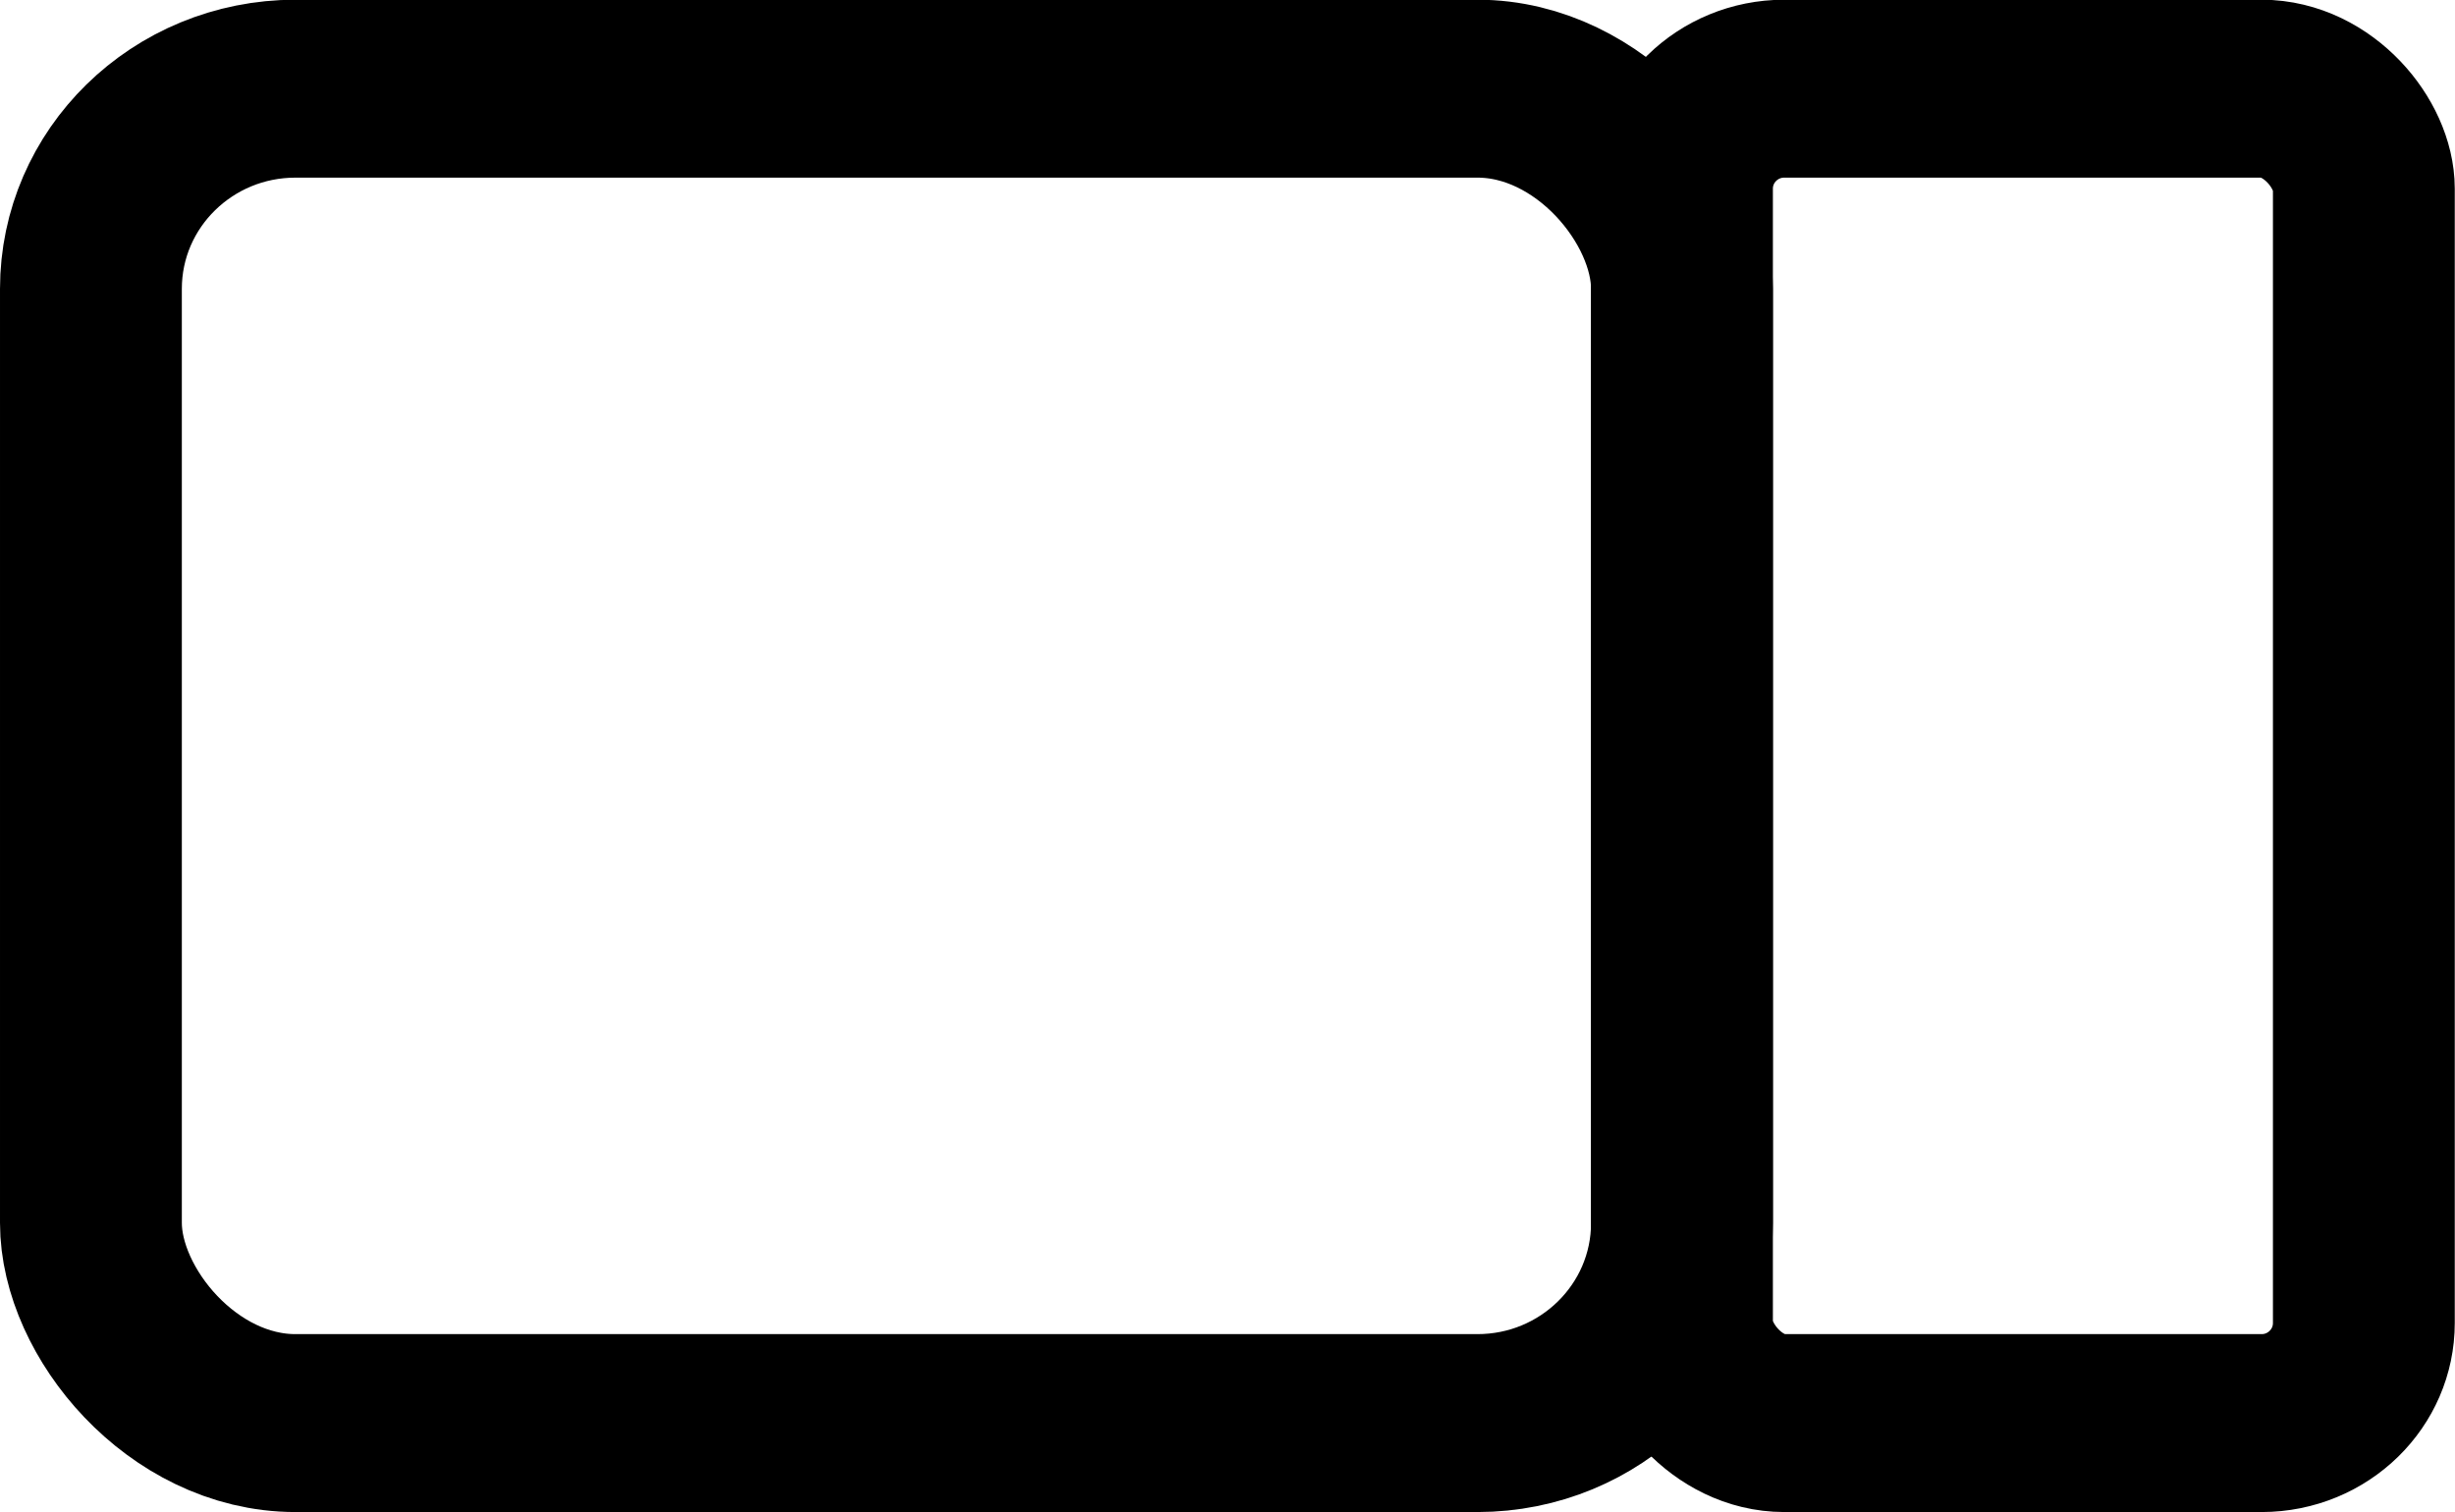 <?xml version="1.0" encoding="UTF-8" standalone="no"?>
<!-- Do not edit this file with editors other than diagrams.net -->

<svg
   version="1.1"
   width="77.821"
   height="47.95"
   viewBox="-0.5 -0.5 156.939 60.936"
   content="&lt;mxfile host=&quot;app.diagrams.net&quot; modified=&quot;2022-06-14T12:14:08.752Z&quot; agent=&quot;5.0 (Macintosh; Intel Mac OS X 10_15_7) AppleWebKit/537.36 (KHTML, like Gecko) Chrome/102.0.5.61 Safari/537.36&quot; etag=&quot;_6B2B4T94J3_3oOpZBg9&quot; version=&quot;20.0.1&quot; type=&quot;device&quot;&gt;&lt;diagram id=&quot;f2kViVIesY70haBTCvVS&quot; name=&quot;Page-1&quot;&gt;zZM7b4MwEIB/jcdKgAtK1pBHh2ZCVdXRxVfsyGDkmAD99TXleCmK2kgduiDz3fl8/mwTGufNwbBSHDUHRQKPN4RuSRCsHyP37UDbgzBEkBnJe+RPIJGfgNBDWkkO50Wi1VpZWS5hqosCUrtgzBhdL9M+tFquWrIMrkCSMnVNXyW3oqer0Jv4E8hMDCv7HkZyNiQjOAvGdT1DdEdobLS2/ShvYlCdu8FLP29/Izo2ZqCwv5kQbRpeHrK39311Or1Uz0m42j5glQtTFW4Ym7XtYMDoquDQFfEJ3dRCWkhKlnbR2h25Y8LmCsNYDoyF5maf/rh7d2tA52BN61Jwwnj0eGP8wXU9+V8jEjP1ETKGJ56NlScpboBe7nAU/D9H1PvZEf0bR+53uqPfsdlDp7sv&lt;/diagram&gt;&lt;/mxfile&gt;"
   id="svg2"
   sodipodi:docname="ion-channel.svg"
   inkscape:version="1.3.2 (091e20e, 2023-11-25)"
   xmlns:inkscape="http://www.inkscape.org/namespaces/inkscape"
   xmlns:sodipodi="http://sodipodi.sourceforge.net/DTD/sodipodi-0.dtd"
   xmlns="http://www.w3.org/2000/svg"
   xmlns:svg="http://www.w3.org/2000/svg">
  <sodipodi:namedview
     id="namedview2"
     pagecolor="#ffffff"
     bordercolor="#000000"
     borderopacity="0.25"
     inkscape:showpageshadow="2"
     inkscape:pageopacity="0.0"
     inkscape:pagecheckerboard="0"
     inkscape:deskcolor="#d1d1d1"
     inkscape:zoom="4.9166667"
     inkscape:cx="47.79661"
     inkscape:cy="24"
     inkscape:window-width="1440"
     inkscape:window-height="847"
     inkscape:window-x="0"
     inkscape:window-y="25"
     inkscape:window-maximized="1"
     inkscape:current-layer="svg2"
     showgrid="false" />
  <defs
     id="defs1" />
  <g
     id="g2"
     transform="matrix(1.453,0,0,1.422,-1.953,-12.712)">
    <rect
       x="5"
       y="0"
       width="70"
       height="60"
       rx="9"
       ry="9"
       fill="none"
       stroke="#000000"
       stroke-width="8"
       pointer-events="all"
       id="rect1" />
    <rect
       x="75"
       y="0"
       width="30"
       height="60"
       rx="4.5"
       ry="4.5"
       fill="none"
       stroke="#000000"
       stroke-width="8"
       pointer-events="all"
       id="rect2" />
  </g>
</svg>
